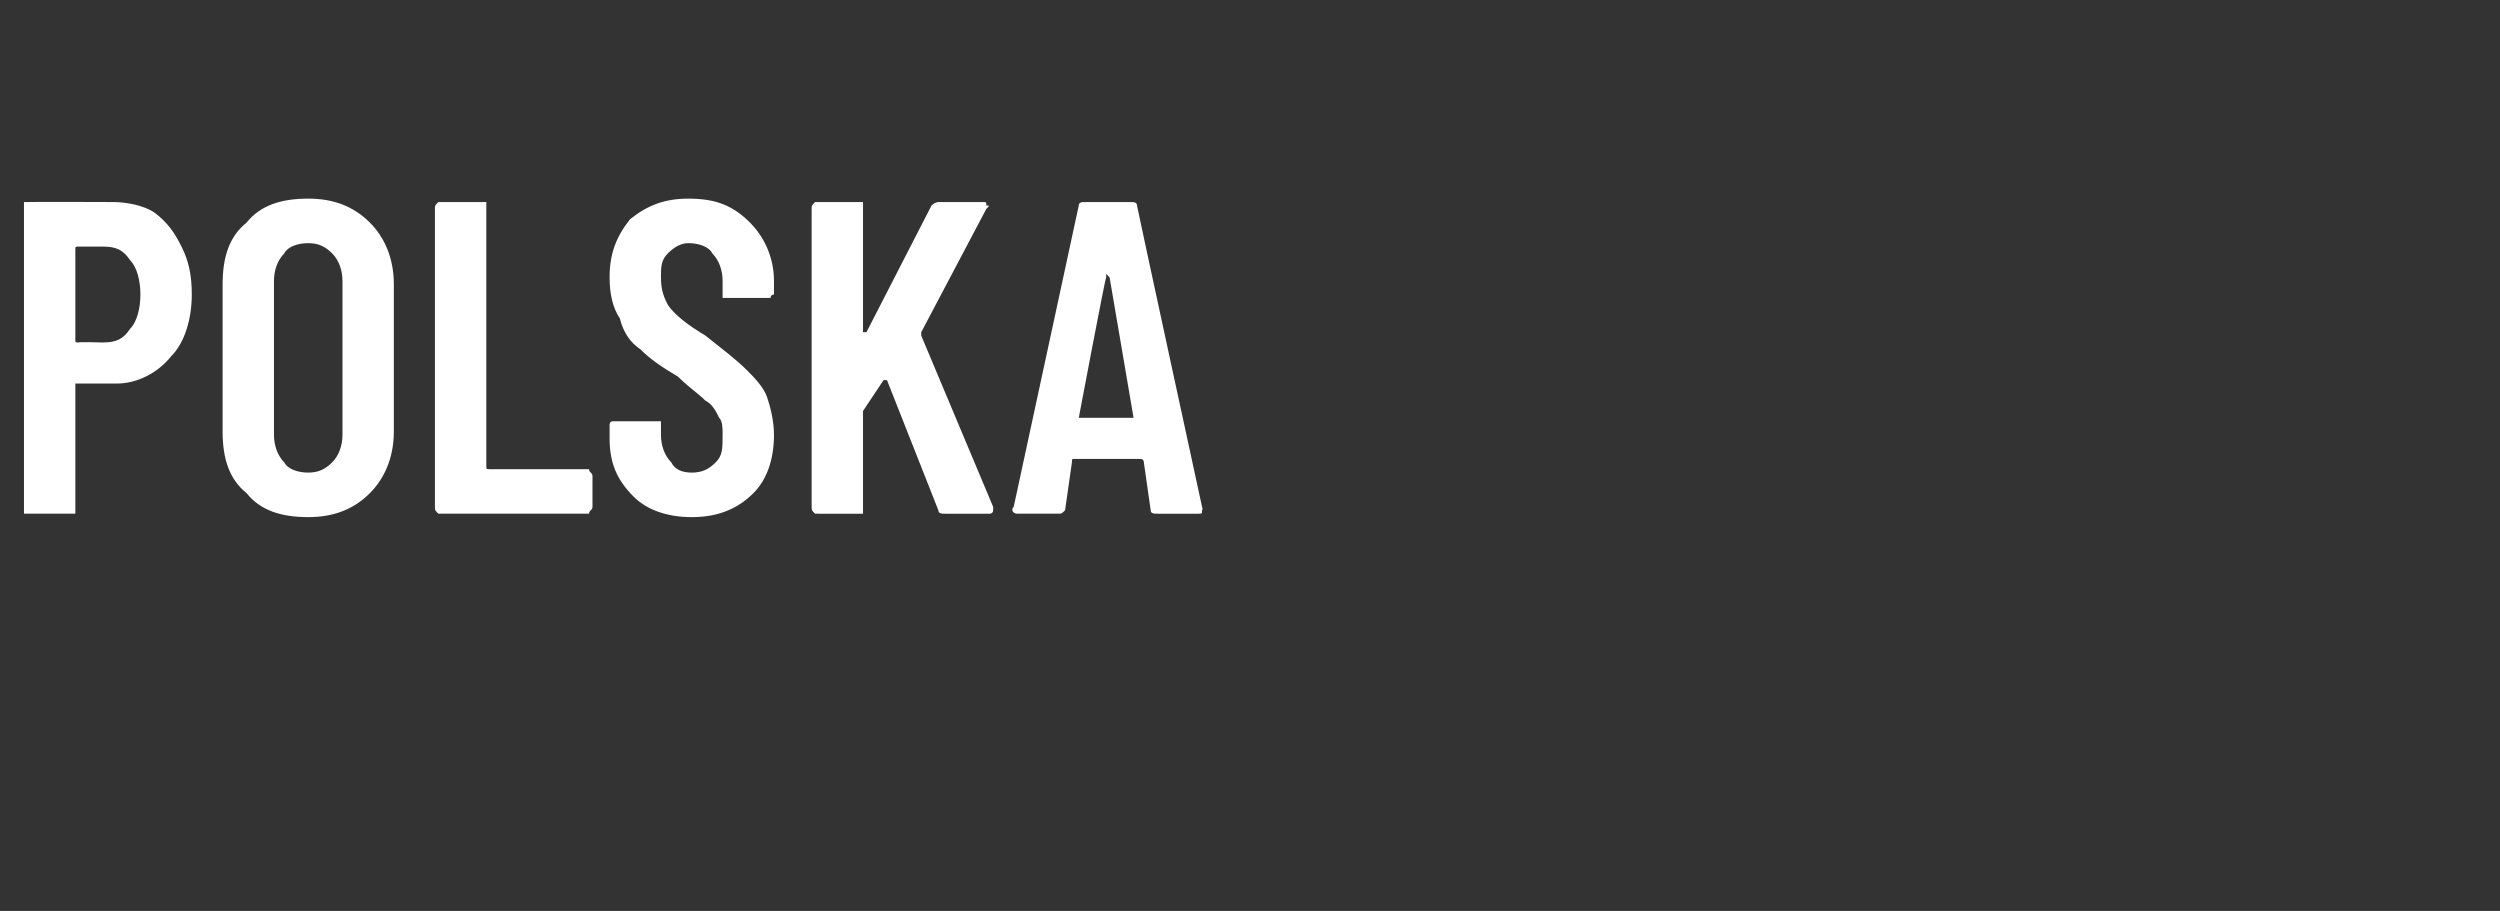 <?xml version="1.0" standalone="no"?><!DOCTYPE svg PUBLIC "-//W3C//DTD SVG 1.1//EN" "http://www.w3.org/Graphics/SVG/1.1/DTD/svg11.dtd"><svg xmlns="http://www.w3.org/2000/svg" version="1.1" width="73px" height="26.6px" viewBox="0 -2 73 26.6" style="top:-2px"><rect x="0" y="-2" width="73" height="26.6" fill="#333333" stroke="none"/><desc>POLSKA</desc><defs/><g id="Polygon76248"><path d="m3.3 3.9c.4 0 .9.1 1.2.3c.4.3.6.6.8 1c.2.4.3.8.3 1.4c0 .7-.2 1.4-.6 1.8c-.4.5-1 .8-1.6.8c0 0-1.1 0-1.1 0c-.1 0-.1 0-.1 0c0 0 0 3.6 0 3.6c0 .1 0 .1 0 .2c-.1 0-.1 0-.2 0c0 0-1.2 0-1.2 0c0 0 0 0-.1 0c0-.1 0-.1 0-.2c0 0 0-8.8 0-8.8c0 0 0 0 0-.1c.1 0 .1 0 .1 0c.05-.01 2.5 0 2.5 0c0 0-.01-.01 0 0zm-.3 4.1c.4 0 .6-.1.8-.4c.2-.2.3-.6.3-1c0-.4-.1-.8-.3-1c-.2-.3-.4-.4-.8-.4c0 0-.7 0-.7 0c-.1 0-.1 0-.1.1c0 0 0 2.6 0 2.6c0 .1 0 .1.1.1c-.04-.02.7 0 .7 0c0 0 .04-.02 0 0zm6 5.1c-.8 0-1.4-.2-1.8-.7c-.5-.4-.7-1-.7-1.8c0 0 0-4.3 0-4.3c0-.8.2-1.4.7-1.8c.4-.5 1-.7 1.8-.7c.7 0 1.3.2 1.8.7c.4.4.7 1 .7 1.8c0 0 0 4.3 0 4.3c0 .8-.3 1.4-.7 1.8c-.5.5-1.1.7-1.8.7c0 0 0 0 0 0zm0-1.3c.3 0 .5-.1.7-.3c.2-.2.3-.5.3-.8c0 0 0-4.5 0-4.5c0-.3-.1-.6-.3-.8c-.2-.2-.4-.3-.7-.3c-.3 0-.6.1-.7.3c-.2.2-.3.5-.3.8c0 0 0 4.5 0 4.5c0 .3.1.6.3.8c.1.2.4.3.7.3c0 0 0 0 0 0zm3.9 1.2c-.1 0-.1 0-.1 0c-.1-.1-.1-.1-.1-.2c0 0 0-8.7 0-8.7c0-.1 0-.1.1-.2c0 0 0 0 .1 0c0 0 1.2 0 1.2 0c0 0 0 0 .1 0c0 .1 0 .1 0 .2c0 0 0 7.5 0 7.5c0 .1 0 .1.1.1c0 0 2.8 0 2.8 0c0 0 .1 0 .1 0c0 .1.1.1.1.2c0 0 0 .9 0 .9c0 .1-.1.1-.1.2c0 0-.1 0-.1 0c-.01 0-4.2 0-4.2 0c0 0-.03 0 0 0zm7.3.1c-.7 0-1.3-.2-1.7-.6c-.5-.5-.7-1-.7-1.7c0 0 0-.4 0-.4c0 0 0-.1.1-.1c0 0 0 0 .1 0c0 0 1.1 0 1.1 0c.1 0 .1 0 .2 0c0 0 0 .1 0 .1c0 0 0 .3 0 .3c0 .3.1.6.3.8c.1.2.3.3.6.3c.3 0 .5-.1.7-.3c.2-.2.2-.4.2-.8c0-.2 0-.4-.1-.5c-.1-.2-.2-.4-.4-.5c-.2-.2-.5-.4-.8-.7c-.5-.3-.8-.5-1.1-.8c-.3-.2-.5-.5-.6-.9c-.2-.3-.3-.7-.3-1.2c0-.7.2-1.2.6-1.7c.5-.4 1-.6 1.7-.6c.8 0 1.3.2 1.8.7c.4.4.7 1 .7 1.7c0 0 0 .4 0 .4c0 0-.1 0-.1.1c0 0-.1 0-.1 0c0 0-1.2 0-1.2 0c0 0-.1 0-.1 0c0-.1 0-.1 0-.1c0 0 0-.4 0-.4c0-.3-.1-.6-.3-.8c-.1-.2-.4-.3-.7-.3c-.2 0-.4.1-.6.3c-.2.2-.2.4-.2.7c0 .4.1.6.2.8c.2.3.6.6 1.1.9c.5.4.9.7 1.2 1c.2.2.5.5.6.8c.1.3.2.7.2 1.1c0 .7-.2 1.3-.6 1.7c-.5.5-1.1.7-1.8.7c0 0 0 0 0 0zm3.7-.1c-.1 0-.1 0-.1 0c-.1-.1-.1-.1-.1-.2c0 0 0-8.7 0-8.7c0-.1 0-.1.1-.2c0 0 0 0 .1 0c0 0 1.2 0 1.2 0c0 0 0 0 .1 0c0 .1 0 .1 0 .2c0 0 0 3.5 0 3.5c0 .1 0 .1 0 .1c.1 0 .1 0 .1 0c0 0 1.9-3.7 1.9-3.7c.1-.1.2-.1.2-.1c0 0 1.3 0 1.3 0c.1 0 .1 0 .1.1c.1 0 .1 0 0 .1c0 0-1.9 3.6-1.9 3.6c0 .1 0 .1 0 .1c0 0 2.1 5 2.1 5c0 0 0 .1 0 .1c0 .1-.1.1-.1.1c0 0-1.3 0-1.3 0c-.1 0-.2 0-.2-.1c0 0-1.5-3.8-1.5-3.8c-.1 0-.1 0-.1 0c0 0 0 0 0 0c0 0-.6.9-.6.9c0 0 0 .1 0 .1c0 0 0 2.7 0 2.7c0 .1 0 .1 0 .2c-.1 0-.1 0-.1 0c-.04 0-1.2 0-1.2 0c0 0-.03 0 0 0zm9.9 0c-.1 0-.2 0-.2-.1c0 0-.2-1.4-.2-1.4c0-.1-.1-.1-.1-.1c0 0-1.9 0-1.9 0c-.1 0-.1 0-.1.1c0 0-.2 1.4-.2 1.4c-.1.1-.1.1-.2.1c0 0-1.2 0-1.2 0c-.1 0-.2-.1-.1-.2c0 0 1.9-8.8 1.9-8.8c0-.1.1-.1.2-.1c0 0 1.3 0 1.3 0c.1 0 .2 0 .2.1c0 .04 1.9 8.8 1.9 8.8c0 0 .03.08 0 .1c0 .1 0 .1-.1.1c-.02 0-1.2 0-1.2 0c0 0-.03 0 0 0zm-2.3-2.8c0 0 .1 0 .1 0c0 0 1.4 0 1.4 0c.1 0 .1 0 .1 0c0 0-.7-4.1-.7-4.1c-.1-.1-.1-.1-.1-.1c0 0 0 0 0 .1c-.02-.03-.8 4.1-.8 4.1c0 0 .04-.02 0 0z" stroke="none" fill="#fff"/></g></svg>